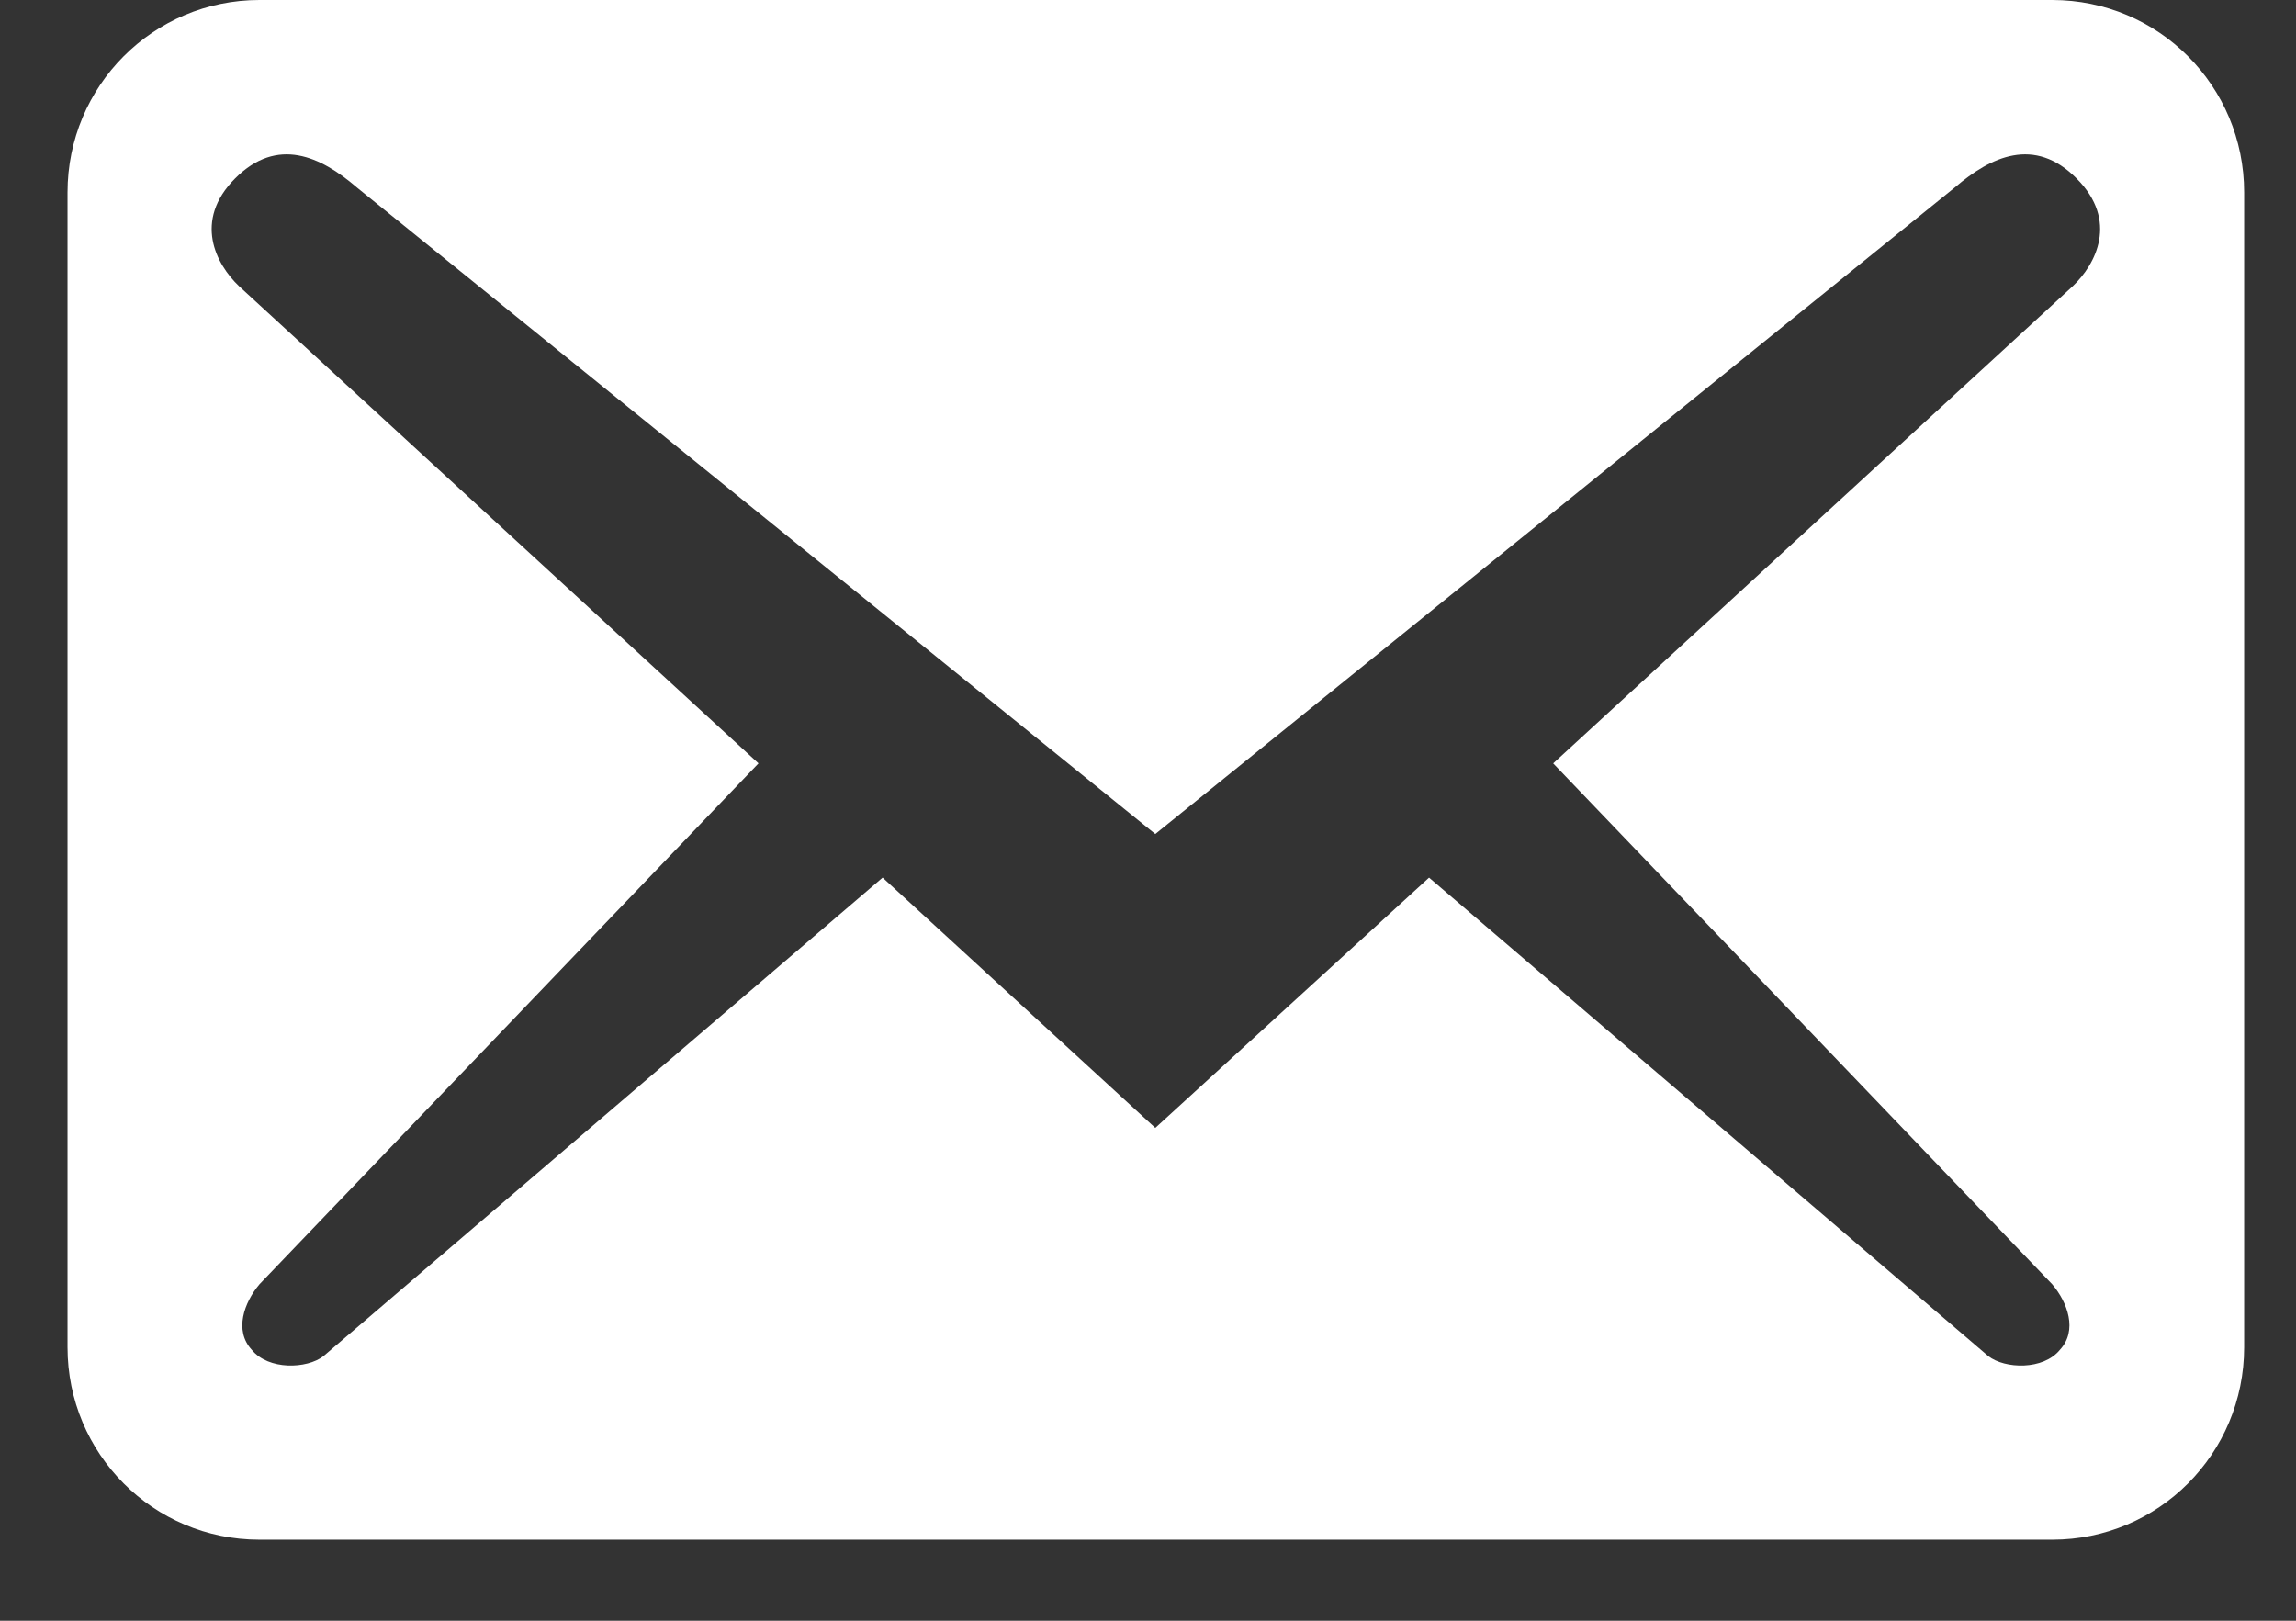 <svg width="17" height="12" viewBox="0 0 17 12" fill="none" xmlns="http://www.w3.org/2000/svg">
<rect x="0" y="0" width="17" height="12" fill="#333333" stroke="none"/>
<path d="M16.616 9.975V1.425C16.616 0.636 15.982 0 15.195 0H1.921C1.135 0 0.5 0.636 0.5 1.425V9.975C0.5 10.764 1.135 11.4 1.921 11.4H15.195C15.982 11.4 16.616 10.764 16.616 9.975ZM15.375 1.321C15.688 1.634 15.518 1.957 15.347 2.119L11.5 5.652L15.195 9.509C15.309 9.643 15.385 9.851 15.252 9.994C15.129 10.146 14.845 10.136 14.722 10.041L10.581 6.498L8.554 8.351L6.535 6.498L2.395 10.041C2.272 10.136 1.988 10.146 1.864 9.994C1.732 9.851 1.808 9.643 1.921 9.509L5.616 5.652L1.77 2.119C1.599 1.957 1.429 1.634 1.741 1.321C2.054 1.007 2.376 1.159 2.641 1.387L8.554 6.175L14.475 1.387C14.741 1.159 15.063 1.007 15.375 1.321Z" fill="white"/>
</svg>
